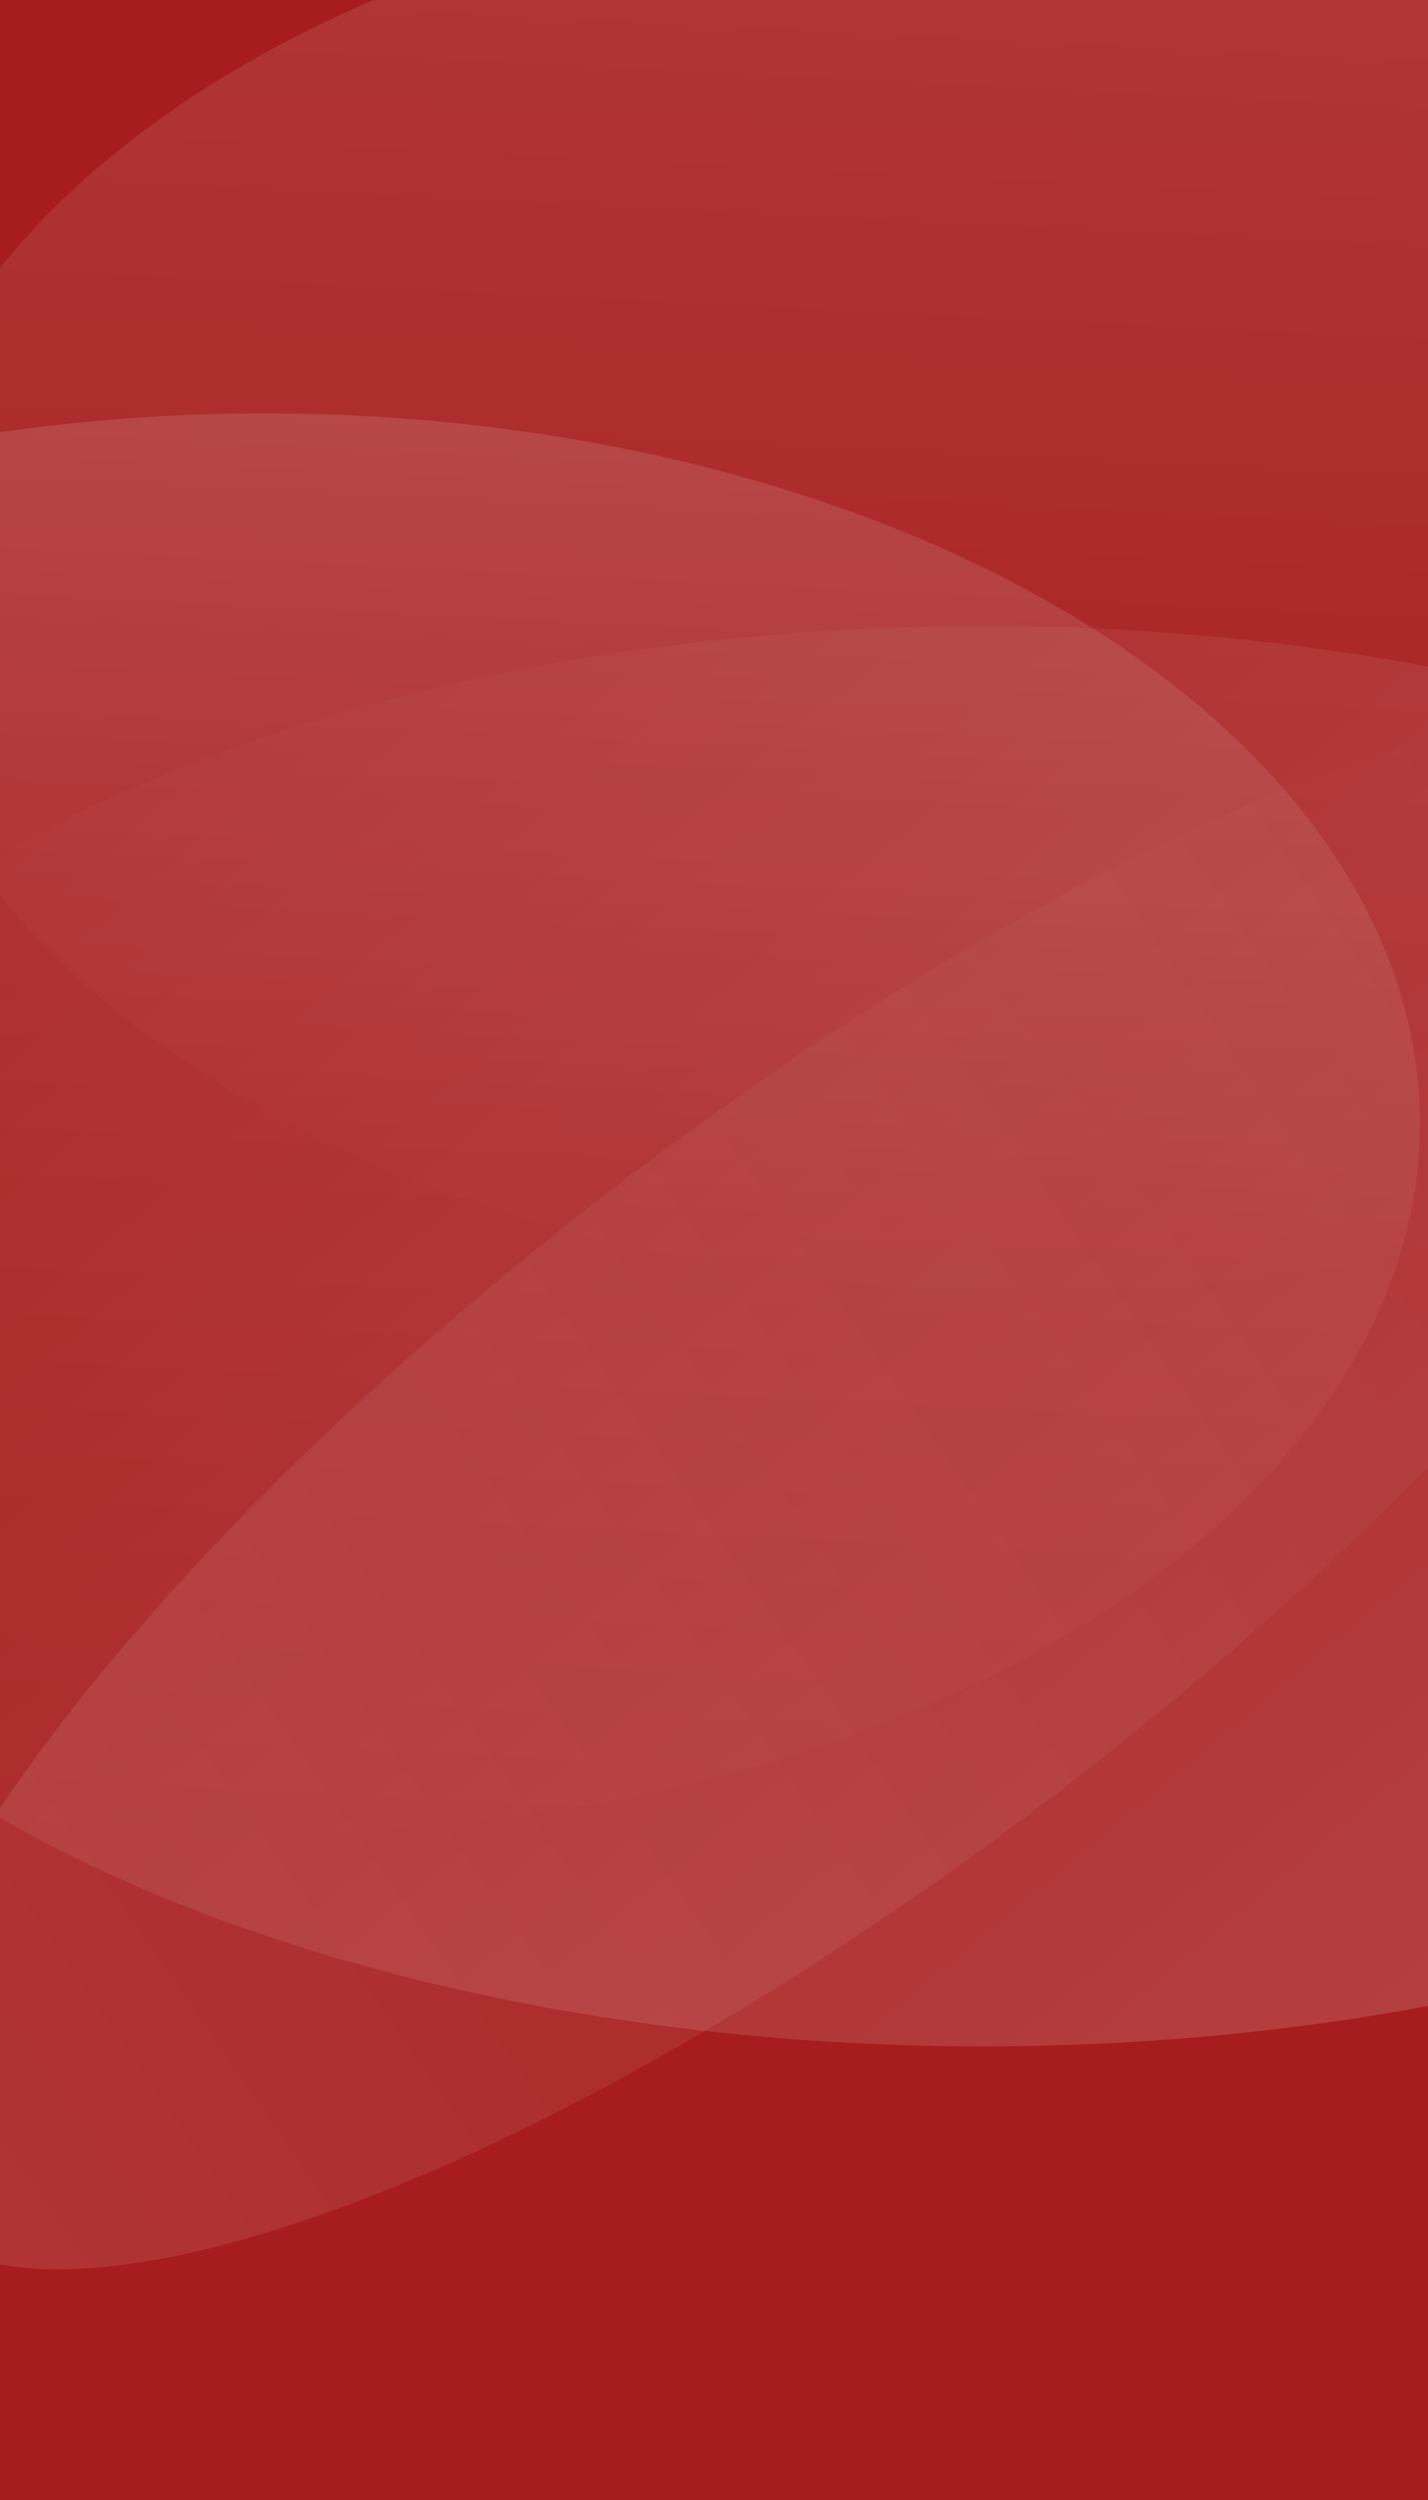 <?xml version="1.0" encoding="UTF-8" standalone="no"?>
<svg
   xmlns:dc="http://purl.org/dc/elements/1.1/"
   xmlns:cc="http://creativecommons.org/ns#"
   xmlns:rdf="http://www.w3.org/1999/02/22-rdf-syntax-ns#"
   xmlns:svg="http://www.w3.org/2000/svg"
   xmlns="http://www.w3.org/2000/svg"
   xmlns:xlink="http://www.w3.org/1999/xlink"
   xmlns:sodipodi="http://sodipodi.sourceforge.net/DTD/sodipodi-0.dtd"
   xmlns:inkscape="http://www.inkscape.org/namespaces/inkscape"
   version="1.1"
   id="Ebene_1"
   x="0px"
   y="0px"
   viewBox="0 0 800 1400"
   xml:space="preserve"
   sodipodi:docname="results.svg"
   inkscape:version="1.0beta1 (unknown)"
   width="800"
   height="1400"
   inkscape:export-filename="/docs/Dslak/vds_quiz/vds-app/App/assets/error.jpg.png"
   inkscape:export-xdpi="96"
   inkscape:export-ydpi="96"><rect x="0" y="0" width="800" height="1400" fill="#333333" stroke="none"/>











<defs
   id="defs45"><linearGradient
   inkscape:collect="always"
   id="linearGradient940">
  <stop
   style="stop-color:#000000;stop-opacity:1;"
   offset="0"
   id="stop936" />









  <stop
   style="stop-color:#000000;stop-opacity:0;"
   offset="1"
   id="stop938" />









</linearGradient>









<linearGradient
   inkscape:collect="always"
   id="linearGradient898">
  <stop
   style="stop-color:#ffffff;stop-opacity:0.161"
   offset="0"
   id="stop894" />









  <stop
   style="stop-color:#ffffff;stop-opacity:0;"
   offset="1"
   id="stop896" />









</linearGradient>









<linearGradient
   inkscape:collect="always"
   id="linearGradient862">
  <stop
   style="stop-color:#56168b;stop-opacity:1;"
   offset="0"
   id="stop858" />











  <stop
   style="stop-color:#7e20c9;stop-opacity:0"
   offset="1"
   id="stop860" />











</linearGradient>











<linearGradient
   inkscape:collect="always"
   id="linearGradient1177">
  <stop
   style="stop-color:#ffffff;stop-opacity:1;"
   offset="0"
   id="stop1173" />











  <stop
   style="stop-color:#ffffff;stop-opacity:0;"
   offset="1"
   id="stop1175" />











</linearGradient>











<linearGradient
   inkscape:collect="always"
   id="linearGradient1113">
  <stop
   style="stop-color:#ffffff;stop-opacity:1;"
   offset="0"
   id="stop1109" />











  <stop
   style="stop-color:#ffffff;stop-opacity:0;"
   offset="1"
   id="stop1111" />











</linearGradient>












	<defs
   id="defs13">
		<rect
   height="91.9"
   width="250"
   id="SVGID_1_"
   x="0"
   y="0" />












	</defs>












	<clipPath
   id="SVGID_2_">
		<use
   id="use15"
   style="overflow:visible"
   xlink:href="#SVGID_1_"
   x="0"
   y="0"
   width="100%"
   height="100%" />












	</clipPath>












	
	
	
	
	
	
	
	
	
	
	
<linearGradient
   inkscape:collect="always"
   xlink:href="#linearGradient1113"
   id="linearGradient1115"
   x1="6.226"
   y1="-85.328"
   x2="77.917"
   y2="77.732"
   gradientUnits="userSpaceOnUse"
   gradientTransform="translate(0,158.1)" />











<linearGradient
   inkscape:collect="always"
   xlink:href="#linearGradient1177"
   id="linearGradient1179"
   x1="132.765"
   y1="122.546"
   x2="122.029"
   y2="19.294"
   gradientUnits="userSpaceOnUse"
   gradientTransform="matrix(1.479,0,0,1.479,25.463,22.271)" />











<linearGradient
   inkscape:collect="always"
   xlink:href="#linearGradient1177"
   id="linearGradient1183"
   gradientUnits="userSpaceOnUse"
   gradientTransform="matrix(0.838,0,0,0.925,-275.432,-172.044)"
   x1="132.765"
   y1="122.546"
   x2="122.029"
   y2="19.294" />











<linearGradient
   inkscape:collect="always"
   xlink:href="#linearGradient1177"
   id="linearGradient1212"
   gradientUnits="userSpaceOnUse"
   gradientTransform="matrix(-1.188,-0.353,0.39,-1.312,345.475,152)"
   x1="132.765"
   y1="122.546"
   x2="122.029"
   y2="19.294" />













<mask
   maskUnits="userSpaceOnUse"
   id="mask1236">
  <circle
   r="125"
   cy="125"
   cx="125"
   id="circle1238"
   style="fill:#ffffff;fill-opacity:1;stroke-width:1.02" />











</mask>











<mask
   maskUnits="userSpaceOnUse"
   id="mask1243">
  <circle
   r="125"
   cy="125"
   cx="125"
   id="circle1245"
   style="fill:#ffffff;fill-opacity:1;stroke-width:1.02" />











</mask>











<linearGradient
   inkscape:collect="always"
   xlink:href="#linearGradient862"
   id="linearGradient866"
   gradientUnits="userSpaceOnUse"
   x1="0"
   y1="125"
   x2="266.324"
   y2="147.053" />















<linearGradient
   inkscape:collect="always"
   xlink:href="#linearGradient898"
   id="linearGradient900"
   x1="311.81"
   y1="-357.878"
   x2="283.176"
   y2="716.576"
   gradientUnits="userSpaceOnUse"
   gradientTransform="translate(-71.636,25.814)" />









<linearGradient
   inkscape:collect="always"
   xlink:href="#linearGradient898"
   id="linearGradient928"
   gradientUnits="userSpaceOnUse"
   gradientTransform="matrix(1.043,0,0,0.627,-1088.832,-991.722)"
   x1="1851.92"
   y1="-447.913"
   x2="-391.846"
   y2="691.984" />









<linearGradient
   inkscape:collect="always"
   xlink:href="#linearGradient940"
   id="linearGradient942"
   x1="649.348"
   y1="-966.221"
   x2="687.322"
   y2="452.366"
   gradientUnits="userSpaceOnUse"
   gradientTransform="matrix(1,0,0,2.163,-67.336,-293.415)" />













<clipPath
   id="SVGID_2_-2">
  <use
   height="100%"
   width="100%"
   y="0"
   x="0"
   xlink:href="#SVGID_1_"
   style="overflow:visible"
   id="use15-8" />









</clipPath>









<clipPath
   id="clipPath960">
  <use
   height="100%"
   width="100%"
   y="0"
   x="0"
   xlink:href="#SVGID_1_"
   style="overflow:visible"
   id="use958" />









</clipPath>





























<linearGradient
   inkscape:collect="always"
   xlink:href="#linearGradient940"
   id="linearGradient942-7"
   x1="649.348"
   y1="-966.221"
   x2="687.322"
   y2="452.366"
   gradientUnits="userSpaceOnUse"
   gradientTransform="matrix(0.735,0,0,0.535,-231.6,-1184.429)" />





<linearGradient
   gradientUnits="userSpaceOnUse"
   y2="819.638"
   x2="929.017"
   y1="-357.878"
   x1="311.81"
   id="linearGradient900-4"
   xlink:href="#linearGradient898"
   inkscape:collect="always"
   gradientTransform="matrix(1.158,0,0,1,-1315.112,-748.528)" />





<linearGradient
   inkscape:collect="always"
   xlink:href="#linearGradient898"
   id="linearGradient932"
   gradientUnits="userSpaceOnUse"
   gradientTransform="translate(733.624,-279.809)"
   x1="311.81"
   y1="-357.878"
   x2="283.176"
   y2="716.576" />





<linearGradient
   gradientTransform="matrix(0.735,0,0,0.535,1555.38,-1455.006)"
   gradientUnits="userSpaceOnUse"
   y2="452.366"
   x2="687.322"
   y1="-966.221"
   x1="649.348"
   id="linearGradient942-7-2"
   xlink:href="#linearGradient940"
   inkscape:collect="always" />


<linearGradient
   y2="716.576"
   x2="283.176"
   y1="-357.878"
   x1="311.81"
   gradientTransform="translate(-71.636,25.814)"
   gradientUnits="userSpaceOnUse"
   id="linearGradient978"
   xlink:href="#linearGradient898"
   inkscape:collect="always" />


<linearGradient
   y2="819.638"
   x2="929.017"
   y1="-357.878"
   x1="311.81"
   gradientTransform="matrix(1.158,0,0,1,-1315.112,-748.528)"
   gradientUnits="userSpaceOnUse"
   id="linearGradient980"
   xlink:href="#linearGradient898"
   inkscape:collect="always" />


<linearGradient
   y2="691.984"
   x2="-391.846"
   y1="-447.913"
   x1="1851.92"
   gradientTransform="matrix(1.043,0,0,0.627,-1088.832,-991.722)"
   gradientUnits="userSpaceOnUse"
   id="linearGradient982"
   xlink:href="#linearGradient898"
   inkscape:collect="always" />


<linearGradient
   y2="716.576"
   x2="283.176"
   y1="-357.878"
   x1="311.81"
   gradientTransform="translate(733.624,-279.809)"
   gradientUnits="userSpaceOnUse"
   id="linearGradient984"
   xlink:href="#linearGradient898"
   inkscape:collect="always" />


</defs>











<sodipodi:namedview
   pagecolor="#ffffff"
   bordercolor="#666666"
   inkscape:document-rotation="0"
   borderopacity="1"
   objecttolerance="10"
   gridtolerance="10"
   guidetolerance="10"
   inkscape:pageopacity="1"
   inkscape:pageshadow="2"
   inkscape:window-width="1366"
   inkscape:window-height="719"
   id="namedview43"
   showgrid="false"
   inkscape:zoom="0.0875"
   inkscape:cx="-1207.6372"
   inkscape:cy="207.80314"
   inkscape:window-x="0"
   inkscape:window-y="22"
   inkscape:window-maximized="1"
   inkscape:current-layer="layer1"
   inkscape:snap-global="false"
   fit-margin-top="0"
   fit-margin-left="0"
   fit-margin-right="0"
   fit-margin-bottom="0"
   borderlayer="true"
   showborder="true"
   inkscape:showpageshadow="false" />












<style
   type="text/css"
   id="style10">
	.st0{clip-path:url(#SVGID_2_);}
	.st1{clip-path:url(#SVGID_2_);fill:#FFFFFF;}
</style>













<g
   inkscape:groupmode="layer"
   id="layer1"
   inkscape:label="root"
   transform="translate(318.964,1070.518)">
  



  



<rect
   style="opacity:1;fill:#d38900;fill-opacity:0.993;stroke-width:0.884"
   id="rect907"
   width="2086.269"
   height="1802.774"
   x="-3420.633"
   y="-3061.959" />





<rect
   y="-1393.081"
   x="-957.644"
   height="2565.946"
   width="2076.324"
   id="rect907-8"
   style="opacity:1;fill:#a81d1d;fill-opacity:0.993;stroke-width:1.052" />





<rect
   style="opacity:1;fill:#0f951a;fill-opacity:0.993;stroke-width:1.152"
   id="rect907-8-7"
   width="2982.716"
   height="2141.88"
   x="-5498.308"
   y="-2527.809" />





</g>











<g
   inkscape:export-ydpi="120"
   inkscape:export-xdpi="120"
   inkscape:export-filename="/docs/Dslak/vds_quiz/vds-app/App/assets/logo.png"
   id="g1025"
   transform="translate(-24.887)">
  
  
  
</g>












<g
   inkscape:groupmode="layer"
   id="layer2"
   inkscape:label="Logo">
  



<rect
   style="fill:url(#linearGradient942-7);fill-opacity:1;stroke:none;stroke-width:0.627"
   id="rect934"
   width="1337.646"
   height="606.039"
   x="-319.19"
   y="-1451.082"
   ry="0" />





<g
   transform="matrix(0.537,0,0,0.993,28.061,304.274)"
   id="g938">
  <ellipse
   style="fill:url(#linearGradient900);fill-opacity:1;stroke:none"
   id="path870"
   cx="223.799"
   cy="327.197"
   rx="1205.282"
   ry="400.515" />





  <ellipse
   id="path870-0"
   style="fill:url(#linearGradient900-4);fill-opacity:1;stroke:none;stroke-width:1.076"
   transform="scale(-1)"
   ry="400.515"
   rx="1395.362"
   cy="-447.144"
   cx="-973.086" />





  <ellipse
   transform="matrix(-0.941,0.339,-0.108,-0.994,0,0)"
   style="fill:url(#linearGradient928);fill-opacity:1;stroke:none;stroke-width:0.809"
   id="ellipse926"
   cx="-780.762"
   cy="-802.784"
   rx="1069.168"
   ry="251.084" />





  <ellipse
   ry="400.515"
   rx="1205.282"
   cy="21.574"
   cx="1029.058"
   id="ellipse930"
   style="fill:url(#linearGradient932);fill-opacity:1;stroke:none" />





</g>





<rect
   inkscape:export-ydpi="96"
   inkscape:export-xdpi="96"
   inkscape:export-filename="/docs/Dslak/vds_quiz/vds-app/App/assets/bg.png"
   style="opacity:1;fill:#0b7ac5;fill-opacity:0.992;stroke-width:0.459"
   id="rect907-5-0"
   width="750.17"
   height="1354.456"
   x="2135.126"
   y="-447.997" />


<rect
   ry="0"
   y="-1721.659"
   x="1467.79"
   height="606.039"
   width="1337.646"
   id="rect934-3"
   style="fill:url(#linearGradient942-7-2);fill-opacity:1;stroke:none;stroke-width:0.627" />


<g
   id="g938-8"
   transform="matrix(0.542,0,0,0.864,2126.675,-109.303)">
  <ellipse
   ry="400.515"
   rx="1205.282"
   cy="327.197"
   cx="223.799"
   id="path870-1"
   style="fill:url(#linearGradient978);fill-opacity:1;stroke:none" />


  <ellipse
   cx="-973.086"
   cy="-447.144"
   rx="1395.362"
   ry="400.515"
   transform="scale(-1)"
   style="fill:url(#linearGradient980);fill-opacity:1;stroke:none;stroke-width:1.076"
   id="path870-0-6" />


  <ellipse
   ry="251.084"
   rx="1069.168"
   cy="-802.784"
   cx="-780.762"
   id="ellipse926-5"
   style="fill:url(#linearGradient982);fill-opacity:1;stroke:none;stroke-width:0.809"
   transform="matrix(-0.941,0.339,-0.108,-0.994,0,0)" />


  <ellipse
   style="fill:url(#linearGradient984);fill-opacity:1;stroke:none"
   id="ellipse930-8"
   cx="1029.058"
   cy="21.574"
   rx="1205.282"
   ry="400.515" />


</g>


</g>










</svg>
